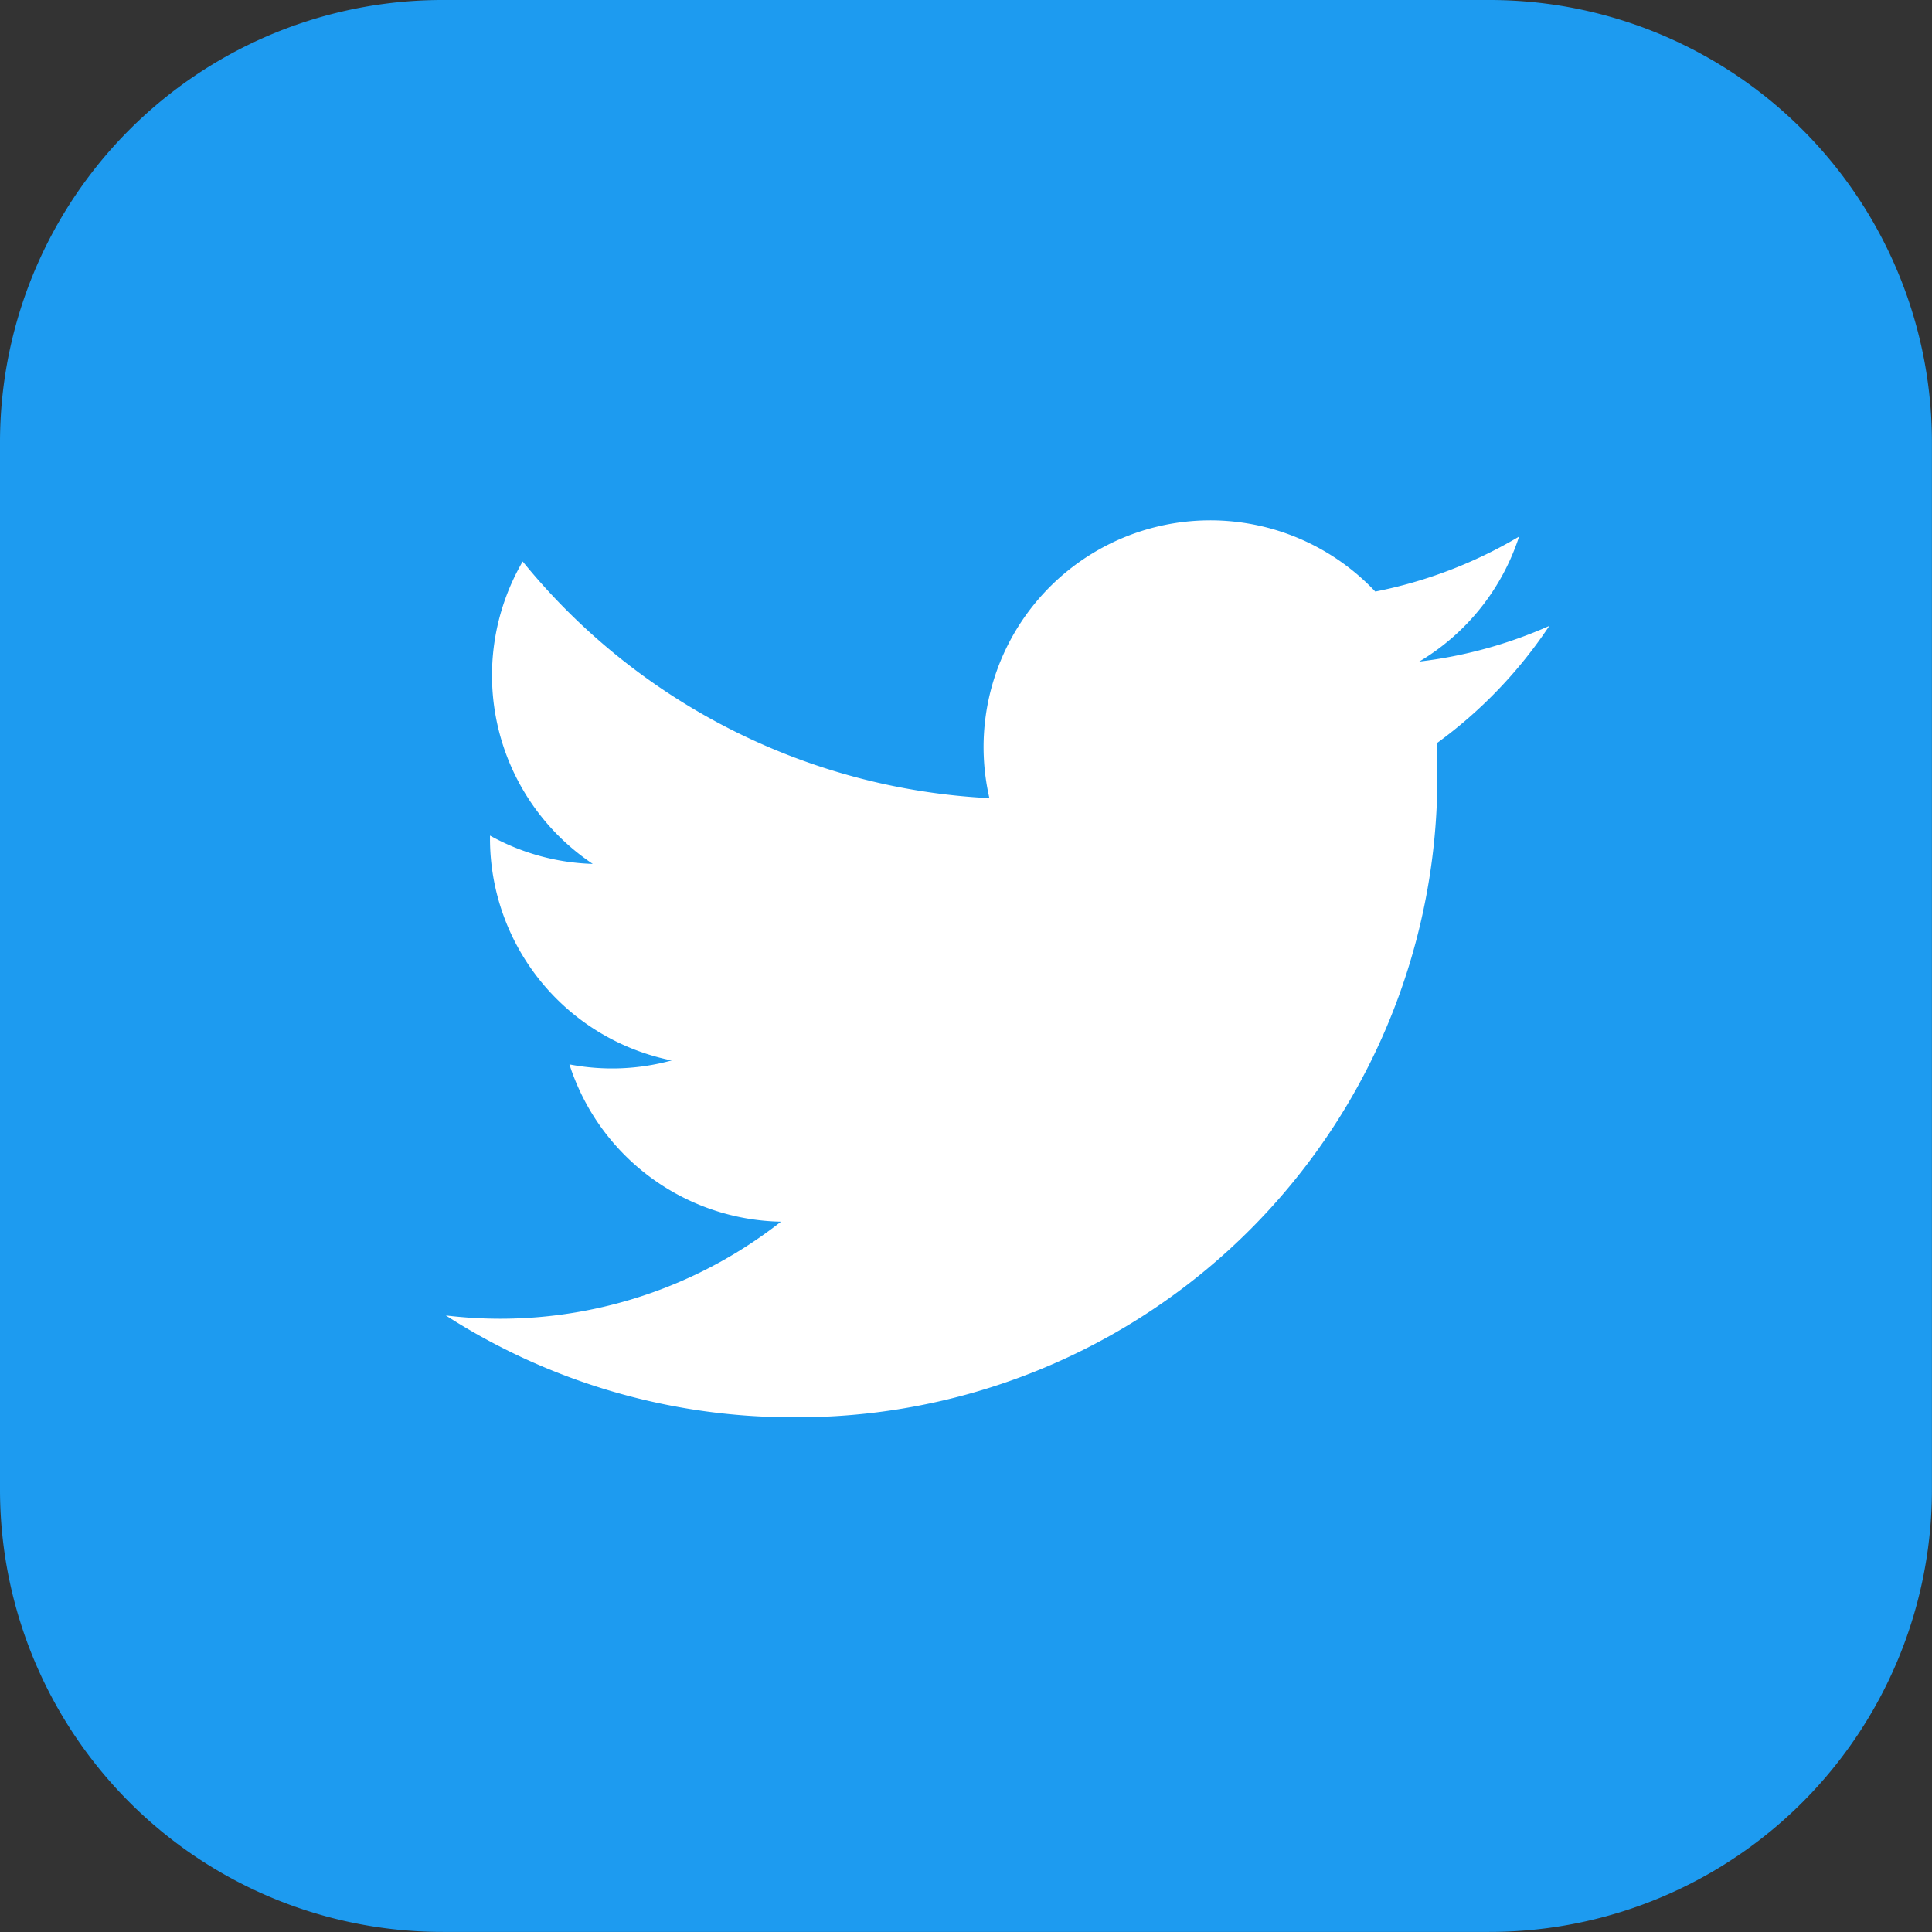 <svg xmlns="http://www.w3.org/2000/svg" width="26" height="26" viewBox="0 0 26 26">
  <rect x="0" y="0" width="26" height="26" fill="#333333" stroke="none"/>
  <g id="Group_4104" data-name="Group 4104" transform="translate(-45 -496)">
    <path id="rect2996" d="M12.633,6409.084H26.7a5.953,5.953,0,0,1,5.966,5.966v14.067a5.953,5.953,0,0,1-5.966,5.966H12.633a5.953,5.953,0,0,1-5.966-5.966v-14.067A5.953,5.953,0,0,1,12.633,6409.084Z" transform="translate(38.333 -5913.084)" fill="#1d9bf0"/>
    <path id="Twitter-logo" d="M14.334,4.5c.009.131.009.262.009.394A8.613,8.613,0,0,1,5.671,13.57v0A8.626,8.626,0,0,1,1,12.2a6.2,6.2,0,0,0,.725.044A6.119,6.119,0,0,0,5.51,10.938,3.051,3.051,0,0,1,2.663,8.821a3.037,3.037,0,0,0,1.376-.053A3.048,3.048,0,0,1,1.594,5.781V5.742a3.028,3.028,0,0,0,1.383.381,3.052,3.052,0,0,1-.943-4.07A8.649,8.649,0,0,0,8.315,5.238a3.051,3.051,0,0,1,5.193-2.78,6.115,6.115,0,0,0,1.935-.74A3.059,3.059,0,0,1,14.1,3.4a6.06,6.06,0,0,0,1.75-.48A6.192,6.192,0,0,1,14.334,4.5Z" transform="translate(50 501.503)" fill="#fff"/>
  </g>
</svg>
